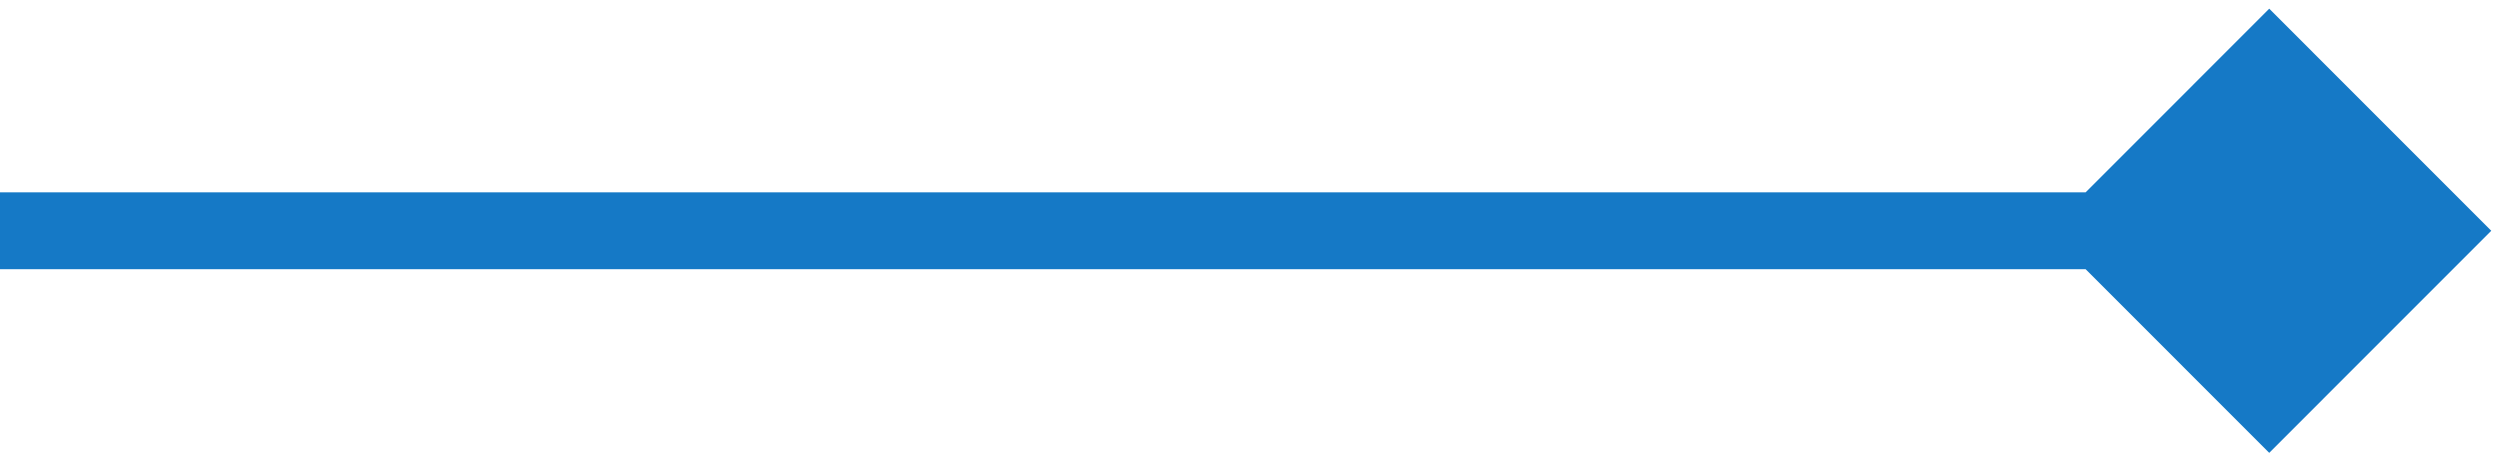 <?xml version="1.0" encoding="UTF-8"?> <svg xmlns="http://www.w3.org/2000/svg" width="65" height="12" viewBox="0 0 65 12" fill="none"> <path d="M64.773 6L59 0.226L53.227 6L59 11.774L64.773 6ZM0 7H59V5H0V7Z" fill="#1579C6"></path> </svg> 